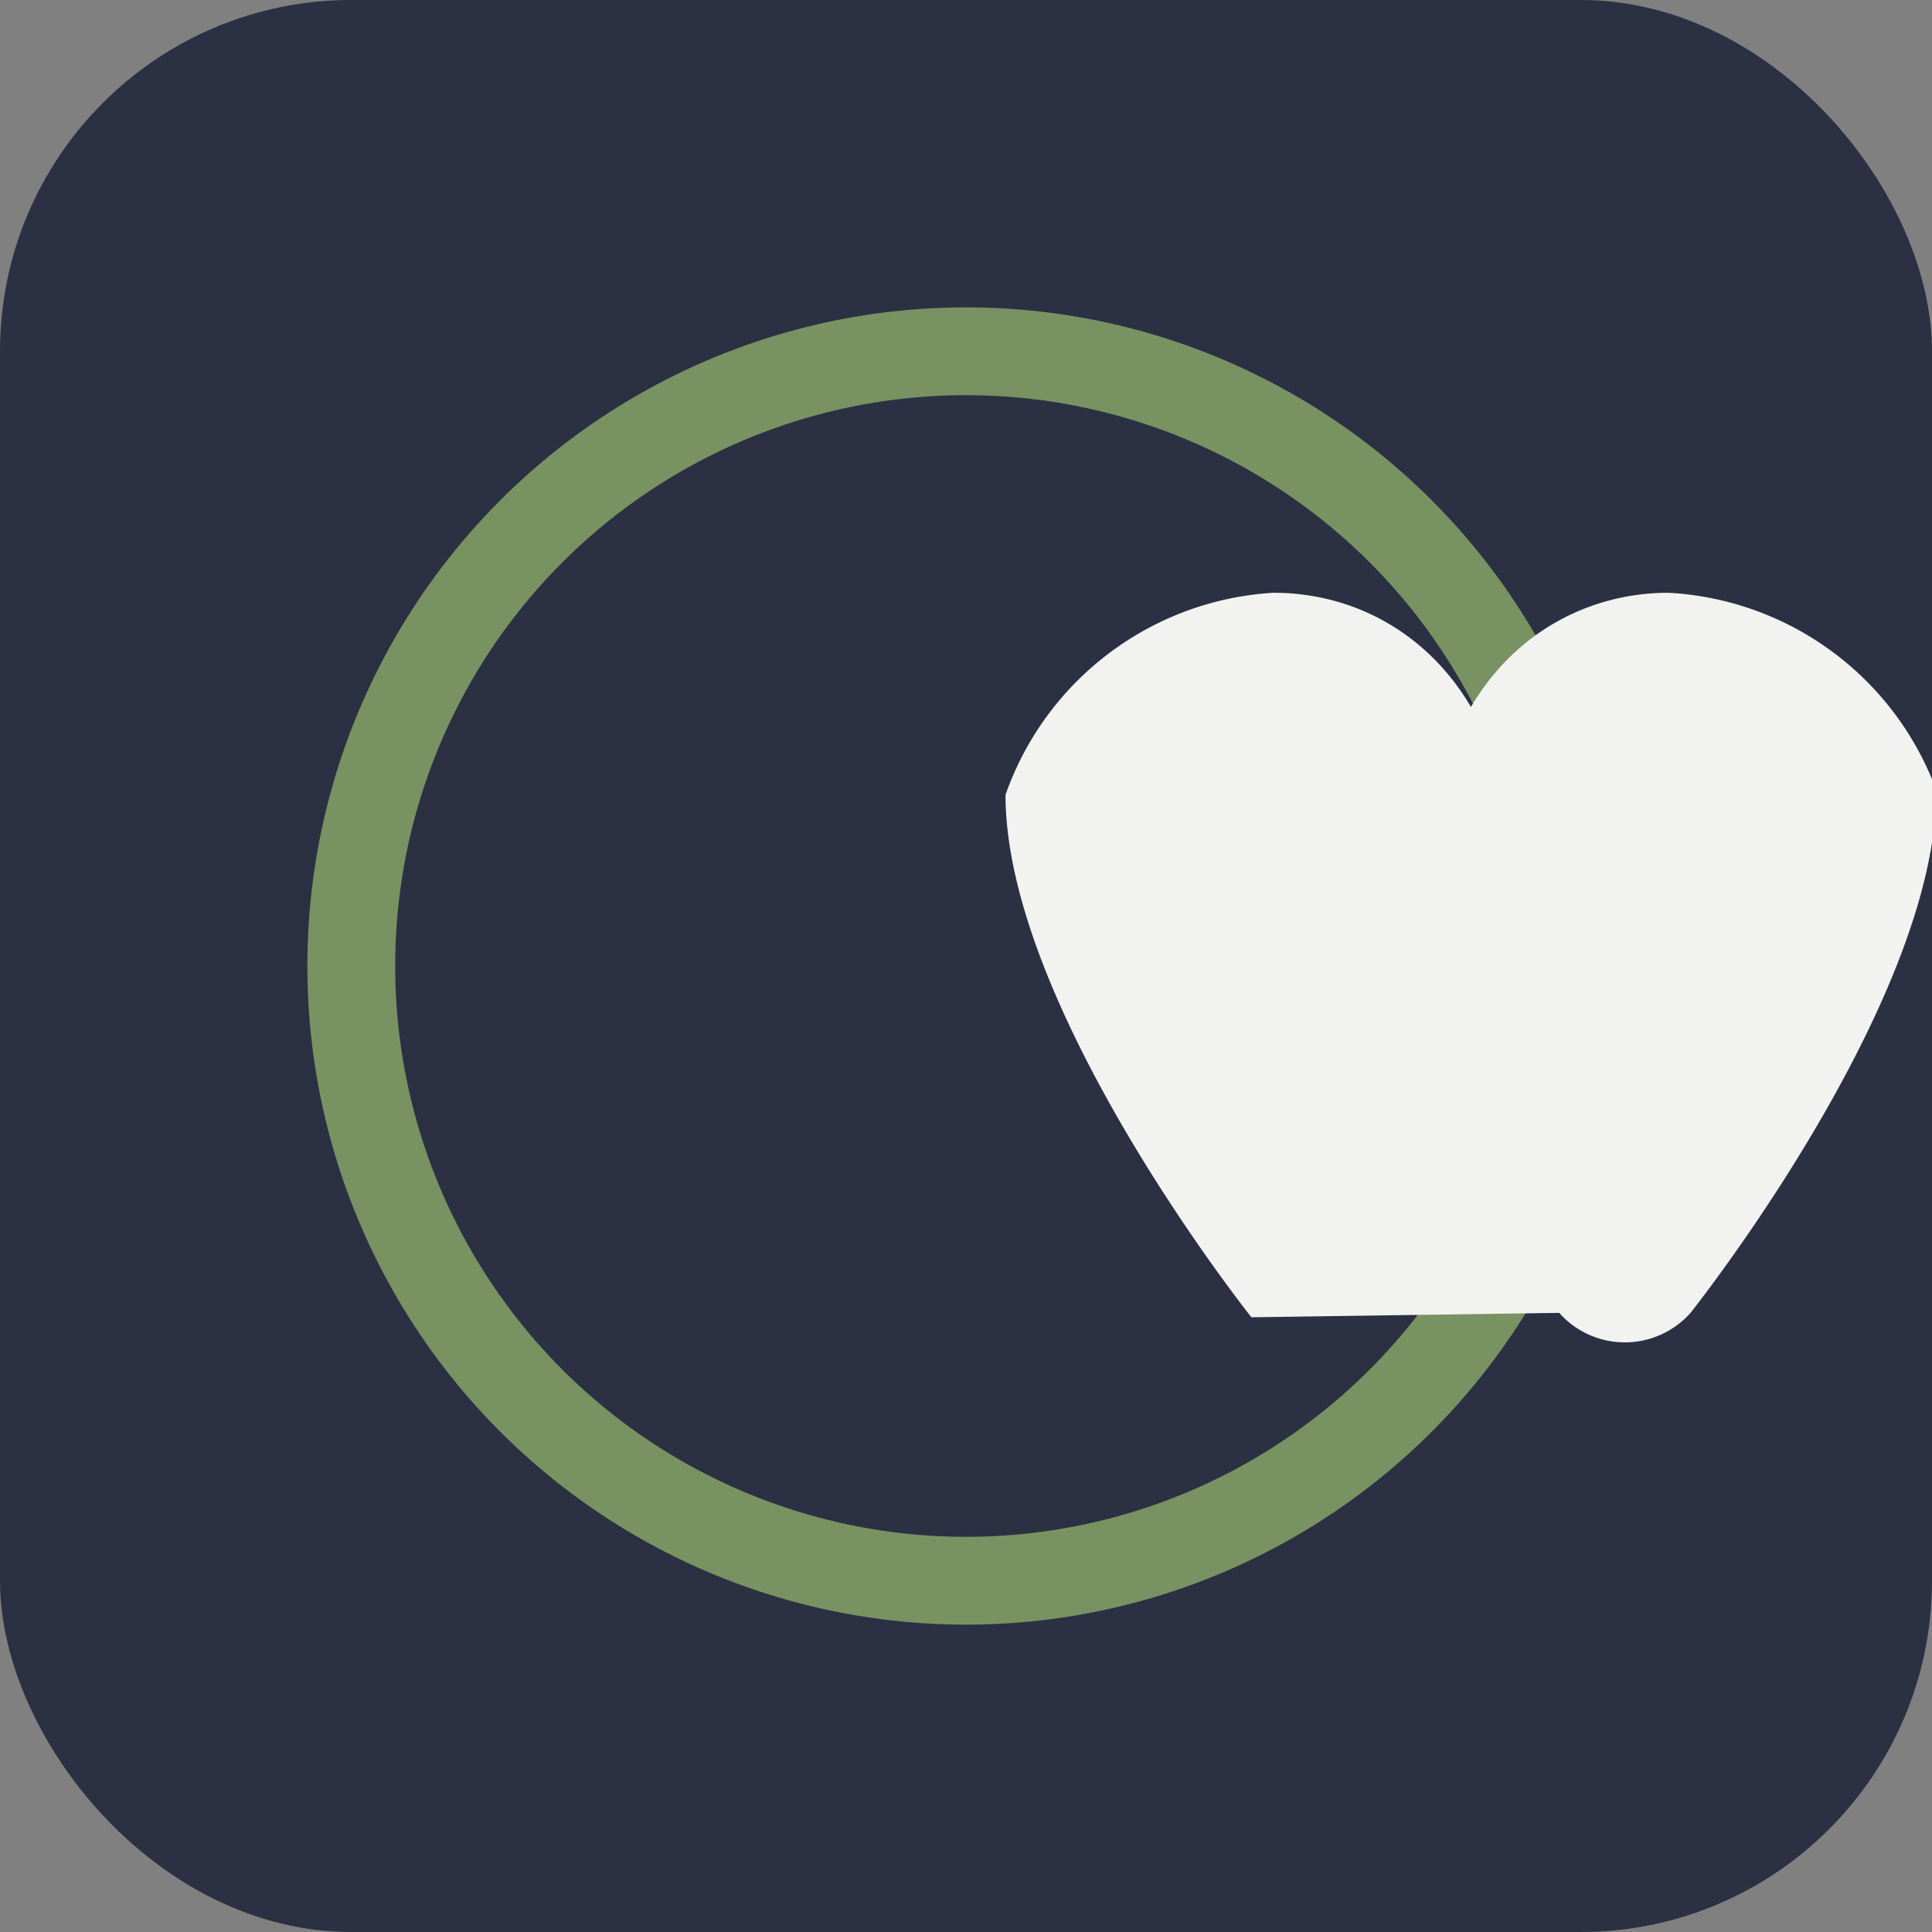 <?xml version="1.0" encoding="UTF-8"?>
<svg xmlns="http://www.w3.org/2000/svg" width="44" height="44" viewBox="0 0 44 44"><rect x="0" y="0" width="44" height="44" fill="#808080" stroke="none"/><rect fill="#2B3143" rx="8" width="44" height="44"/><circle cx="22" cy="22" r="14" fill="none" stroke="#789262" stroke-width="2"/><path d="M28.5 30s-5.6-7.03-5.6-11.9A6.9 6.9 0 0 1 29 13.5c1.81 0 3.5.9 4.5 2.6 1-1.7 2.7-2.6 4.5-2.6A6.9 6.9 0 0 1 44.1 18c0 4.87-5.6 11.9-5.6 11.9a2 2 0 0 1-2.99 0z" fill="#F2F2F0"/></svg>